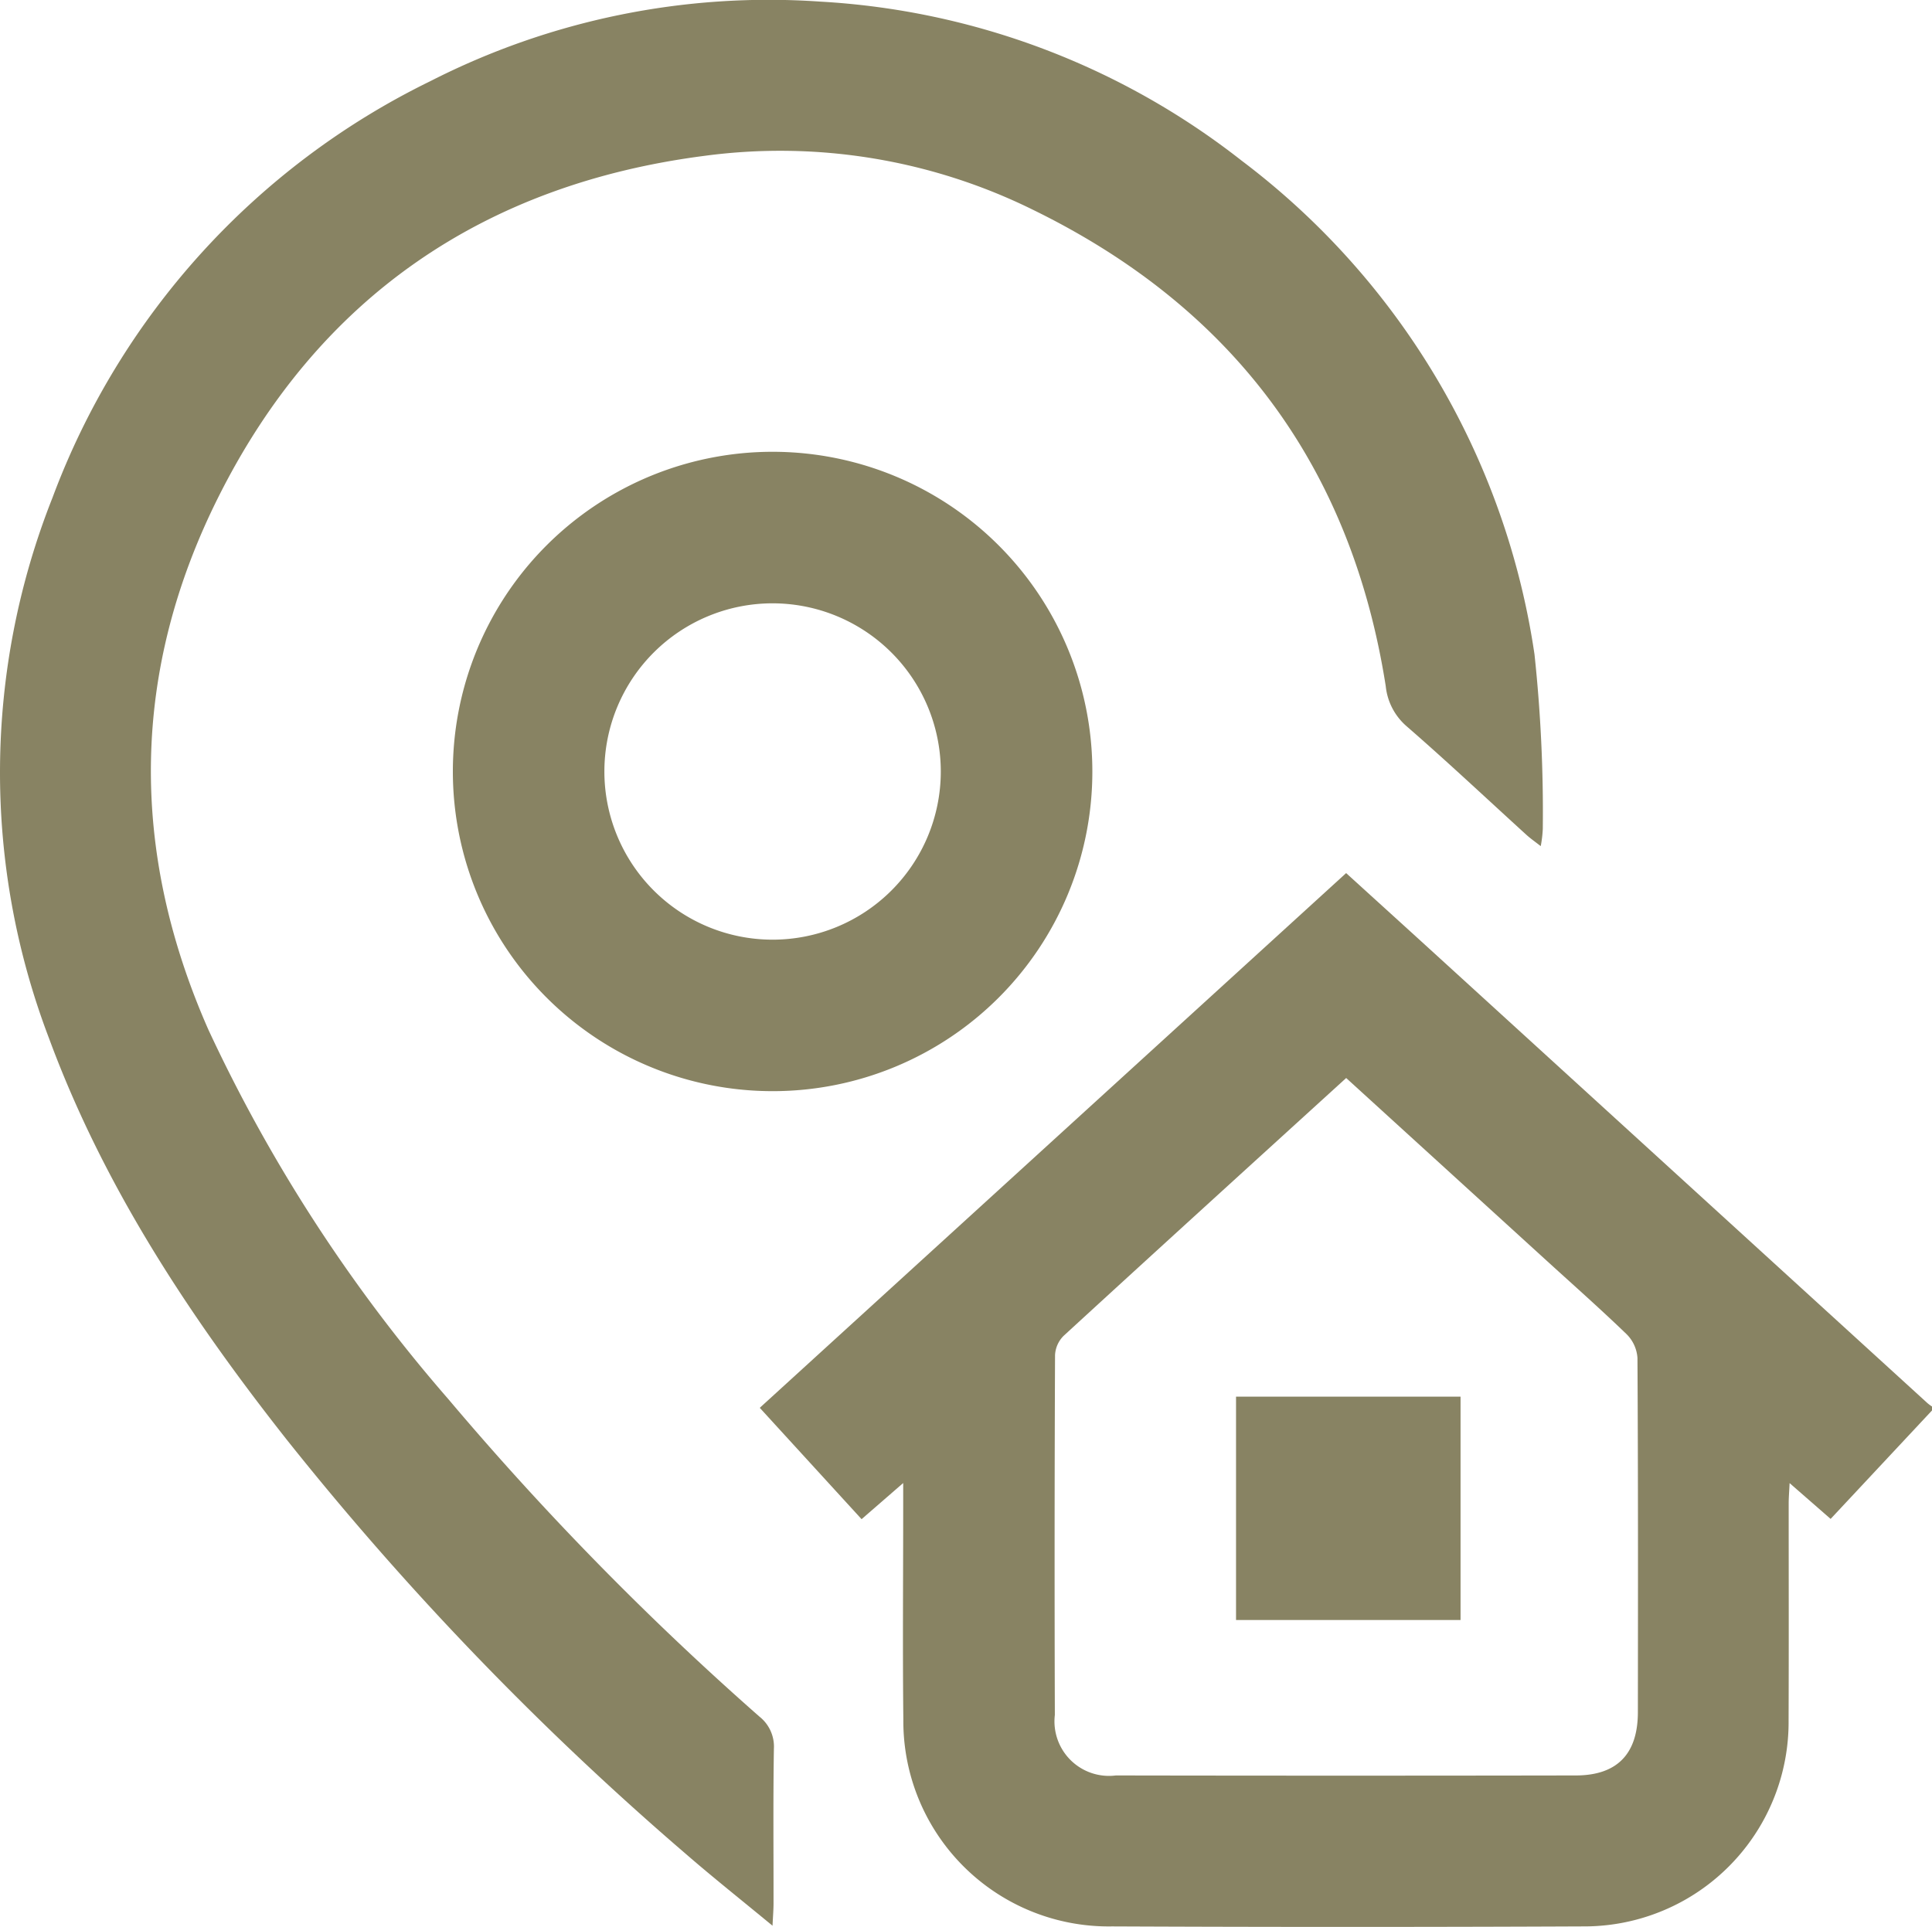 <svg id="Grupo_16455" data-name="Grupo 16455" xmlns="http://www.w3.org/2000/svg" xmlns:xlink="http://www.w3.org/1999/xlink" width="102.158" height="101.908" viewBox="0 0 102.158 101.908">
  <defs>
    <clipPath id="clip-path">
      <rect id="Retângulo_8046" data-name="Retângulo 8046" width="102.158" height="101.908" fill="#888363"/>
    </clipPath>
  </defs>
  <g id="Grupo_16454" data-name="Grupo 16454" clip-path="url(#clip-path)">
    <path id="Caminho_69242" data-name="Caminho 69242" d="M149.783,129.345l-5.361,5.736-2.169-1.893c-.022.454-.049.768-.049,1.081,0,3.821.01,7.642-.005,11.463a10.806,10.806,0,0,1-10.856,10.9q-12.458.055-24.918,0a10.856,10.856,0,0,1-11.035-10.954c-.041-3.72-.008-7.442-.008-11.163v-1.331l-2.2,1.911-5.384-5.889,31.005-28.28c1.692,1.539,3.337,3.03,4.977,4.527q12.884,11.755,25.767,23.51a2.657,2.657,0,0,0,.238.176Zm-30.976-17.583c-5.042,4.592-10,9.1-14.946,13.641a1.544,1.544,0,0,0-.45,1.015q-.04,9.516-.01,19.031a2.882,2.882,0,0,0,3.226,3.2q12.156.021,24.312,0c2.191,0,3.289-1.135,3.291-3.345.007-6.244.014-12.489-.022-18.733a1.955,1.955,0,0,0-.566-1.25c-1.433-1.384-2.926-2.7-4.4-4.046l-10.436-9.511" transform="translate(-47.624 -54.751)" fill="#888363"/>
    <path id="Caminho_69243" data-name="Caminho 69243" d="M40.849,101.846c-1.626-1.344-3.124-2.531-4.566-3.782A161.314,161.314,0,0,1,15.156,76.132C10.025,69.621,5.481,62.744,2.587,54.9a39.431,39.431,0,0,1,.188-28.577A40.078,40.078,0,0,1,22.76,4.29,39.357,39.357,0,0,1,43.37.085a39.7,39.7,0,0,1,22.269,8.4,39.988,39.988,0,0,1,15.5,26.12,78.475,78.475,0,0,1,.439,9.234,6.429,6.429,0,0,1-.109.911c-.316-.248-.546-.406-.751-.593-2.113-1.923-4.194-3.883-6.35-5.756a3.232,3.232,0,0,1-1.094-2.111c-1.829-11.651-8.106-20.044-18.664-25.2A30.17,30.17,0,0,0,37.267,8.24c-11.653,1.5-20.4,7.469-25.687,17.981-4.644,9.229-4.759,18.713-.564,28.23A83.169,83.169,0,0,0,23.711,74,158.438,158.438,0,0,0,40.158,90.787a2.022,2.022,0,0,1,.763,1.707c-.043,2.724-.016,5.449-.019,8.173,0,.319-.028.638-.053,1.18" transform="translate(0 0)" fill="#888363"/>
    <path id="Caminho_69244" data-name="Caminho 69244" d="M69.264,86.034A16.907,16.907,0,1,1,86.148,69.128,16.9,16.9,0,0,1,69.264,86.034m-.03-25.8a8.894,8.894,0,1,0,8.9,8.937,8.9,8.9,0,0,0-8.9-8.937" transform="translate(-28.388 -28.326)" fill="#888363"/>
    <rect id="Retângulo_8045" data-name="Retângulo 8045" width="11.871" height="11.813" transform="translate(65.358 73.864)" fill="#888363"/>
  </g>
</svg>
